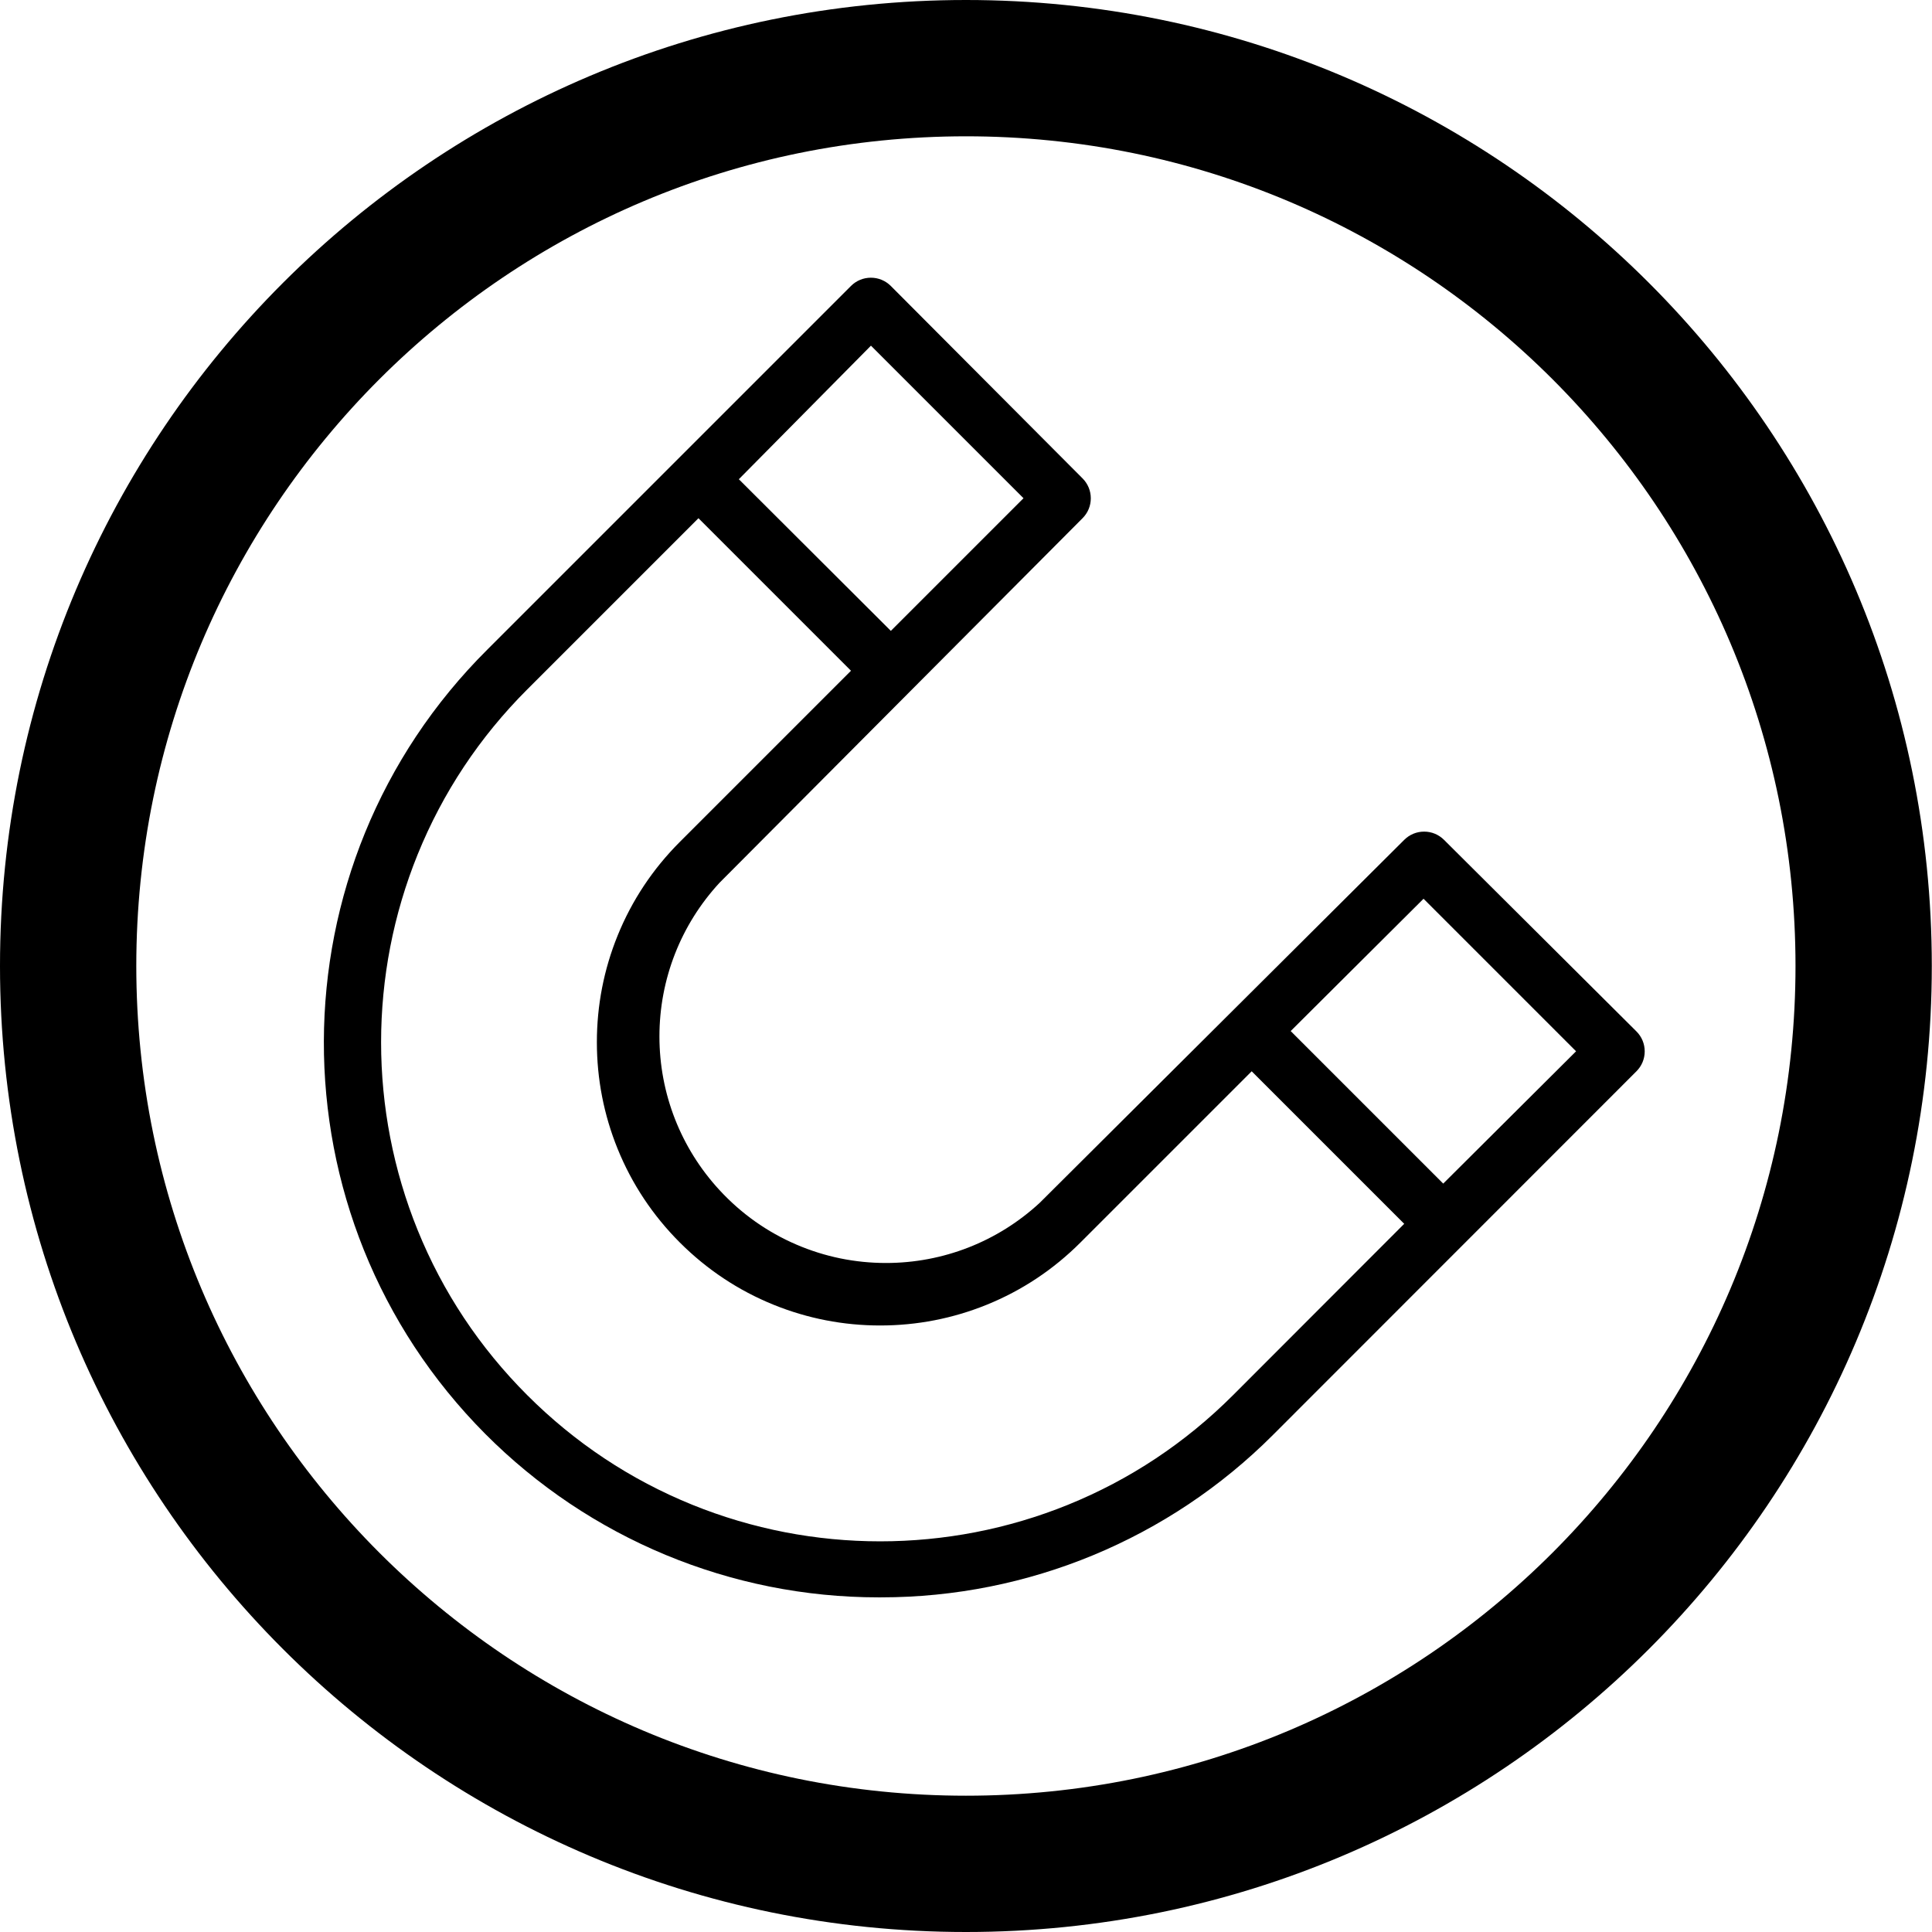 <?xml version="1.0" encoding="UTF-8"?>
<svg id="icon" xmlns="http://www.w3.org/2000/svg" viewBox="0 0 5669.29 5669.29">
  <defs>
    <style>
      .cls-1 {
        stroke-width: 0px;
      }
    </style>
  </defs>
  <path class="cls-1" d="m2834.55,399.96c165.46,0,330.69,16.64,491.1,49.47,156.12,31.95,309.68,79.61,456.42,141.68,144.15,60.98,283.21,136.47,413.32,224.38,128.97,87.14,250.26,187.24,360.51,297.5,110.24,110.26,210.31,231.57,297.44,360.57,87.89,130.12,163.36,269.21,224.32,413.38,62.05,146.74,109.7,300.31,141.64,456.45,32.81,160.41,49.45,325.63,49.45,491.08s-16.64,330.71-49.45,491.14c-31.94,156.15-79.6,309.74-141.65,456.51-60.96,144.19-136.44,283.3-224.33,413.45-87.13,129.02-187.21,250.35-297.45,360.63-110.24,110.28-231.54,210.39-360.51,297.55-130.11,87.93-269.17,163.43-413.32,224.42-146.73,62.08-300.29,109.75-456.41,141.71-160.41,32.83-325.63,49.48-491.09,49.48s-330.67-16.65-491.08-49.48c-156.13-31.95-309.7-79.63-456.45-141.71-144.17-60.99-283.26-136.5-413.39-224.43-129-87.17-250.32-187.28-360.59-297.57-110.27-110.29-210.37-231.62-297.53-360.64-87.92-130.15-163.41-269.26-224.4-413.44-62.07-146.77-109.74-300.35-141.69-456.5-32.82-160.42-49.47-325.66-49.47-491.11s16.64-330.65,49.47-491.05c31.95-156.12,79.62-309.69,141.68-456.43,60.98-144.17,136.47-283.25,224.39-413.38,87.15-129,187.25-250.31,297.52-360.58,110.27-110.27,231.59-210.36,360.59-297.51,130.13-87.91,269.22-163.41,413.39-224.39,146.75-62.07,300.33-109.74,456.46-141.69,160.41-32.82,325.64-49.47,491.09-49.47M2834.55,0C1269.03,0,0,1269.03,0,2834.45s1269.03,2834.84,2834.55,2834.84,2834.16-1269.32,2834.16-2834.84S4400.16,0,2834.55,0h0Z"/>
  <path class="cls-1" d="m2577.66,4687.32c-107.26,0-214.95-10.69-320.06-31.78-104.13-20.89-206.67-52.17-304.76-92.96-98.1-40.79-192.59-91.45-280.83-150.56-89.09-59.67-172.62-128.51-248.27-204.59-77.86-78.3-147.78-164.39-207.82-255.88-58.51-89.16-108.35-184.52-148.14-283.44-39.07-97.13-68.85-198.67-88.52-301.8-19.48-102.16-29.21-206.76-28.92-310.91.29-104.15,10.61-208.7,30.67-310.74,20.25-103.02,50.6-204.39,90.22-301.3,40.35-98.7,90.72-193.78,149.73-282.61,60.55-91.15,130.96-176.85,209.26-254.71l1066.94-1066.94c15.6-15.58,36.34-24.17,58.4-24.17s42.86,8.61,58.47,24.24l562.64,564.64c15.6,15.62,24.19,36.38,24.18,58.45-.01,22.08-8.62,42.83-24.24,58.43l-1065.1,1069.58-.22.24c-113.65,123.15-176.25,283.27-176.25,450.85s62.59,327.7,176.25,450.85c64.06,69.42,140.21,123.32,226.34,160.22,83.2,35.65,171.47,53.72,262.36,53.71,167.48,0,327.54-62.6,450.69-176.25l.24-.22,1069.55-1065.06-.1.1.32-.32-.13.13c15.61-15.59,36.35-24.18,58.41-24.18s42.86,8.61,58.47,24.24l564.59,562.1c15.65,15.66,24.23,36.42,24.22,58.5-.01,22.08-8.62,42.83-24.24,58.43l-1066.84,1067.34c-75.46,75.54-158.73,143.88-247.49,203.12-87.93,58.68-182.04,108.96-279.72,149.45-97.68,40.49-199.76,71.53-303.41,92.26-104.62,20.93-211.8,31.54-318.56,31.54h-3.25c-1.76,0-3.42,0-5.09,0ZM1547.21,2022.98c-139.79,139.79-248.02,302.78-321.69,484.45-35.41,87.31-62.47,178.62-80.43,271.38-17.79,91.87-26.81,185.97-26.81,279.68s9.02,187.81,26.81,279.68c17.96,92.76,45.02,184.06,80.43,271.38,73.67,181.67,181.9,344.66,321.69,484.45,139.79,139.79,302.78,248.02,484.45,321.69,87.31,35.41,178.62,62.47,271.38,80.43,91.87,17.79,185.97,26.81,279.68,26.81s187.81-9.02,279.68-26.81c92.76-17.96,184.06-45.02,271.38-80.43,181.67-73.67,344.66-181.9,484.45-321.69l502.33-502.84-447.59-447.59-502.34,502.34c-79.37,79.4-171.9,140.87-275.02,182.7-99.61,40.4-204.88,60.89-312.89,60.89s-213.15-20.47-312.73-60.84c-103.09-41.79-195.59-103.2-274.93-182.51-79.37-79.34-140.83-171.84-182.66-274.94-40.41-99.59-60.91-204.83-60.93-312.8-.02-107.97,20.43-213.22,60.8-312.82,41.79-103.11,103.21-195.64,182.55-275.01l502.34-502.34-447.6-447.59-502.34,502.34Zm2240.2,1002.59l447.6,447.6,389.84-388.25-447.59-447.6-389.84,388.25Zm-1619.35-1619.32l446.06,445.01,389.28-389.28-447.66-447.66-387.68,391.93Z"/>
</svg>